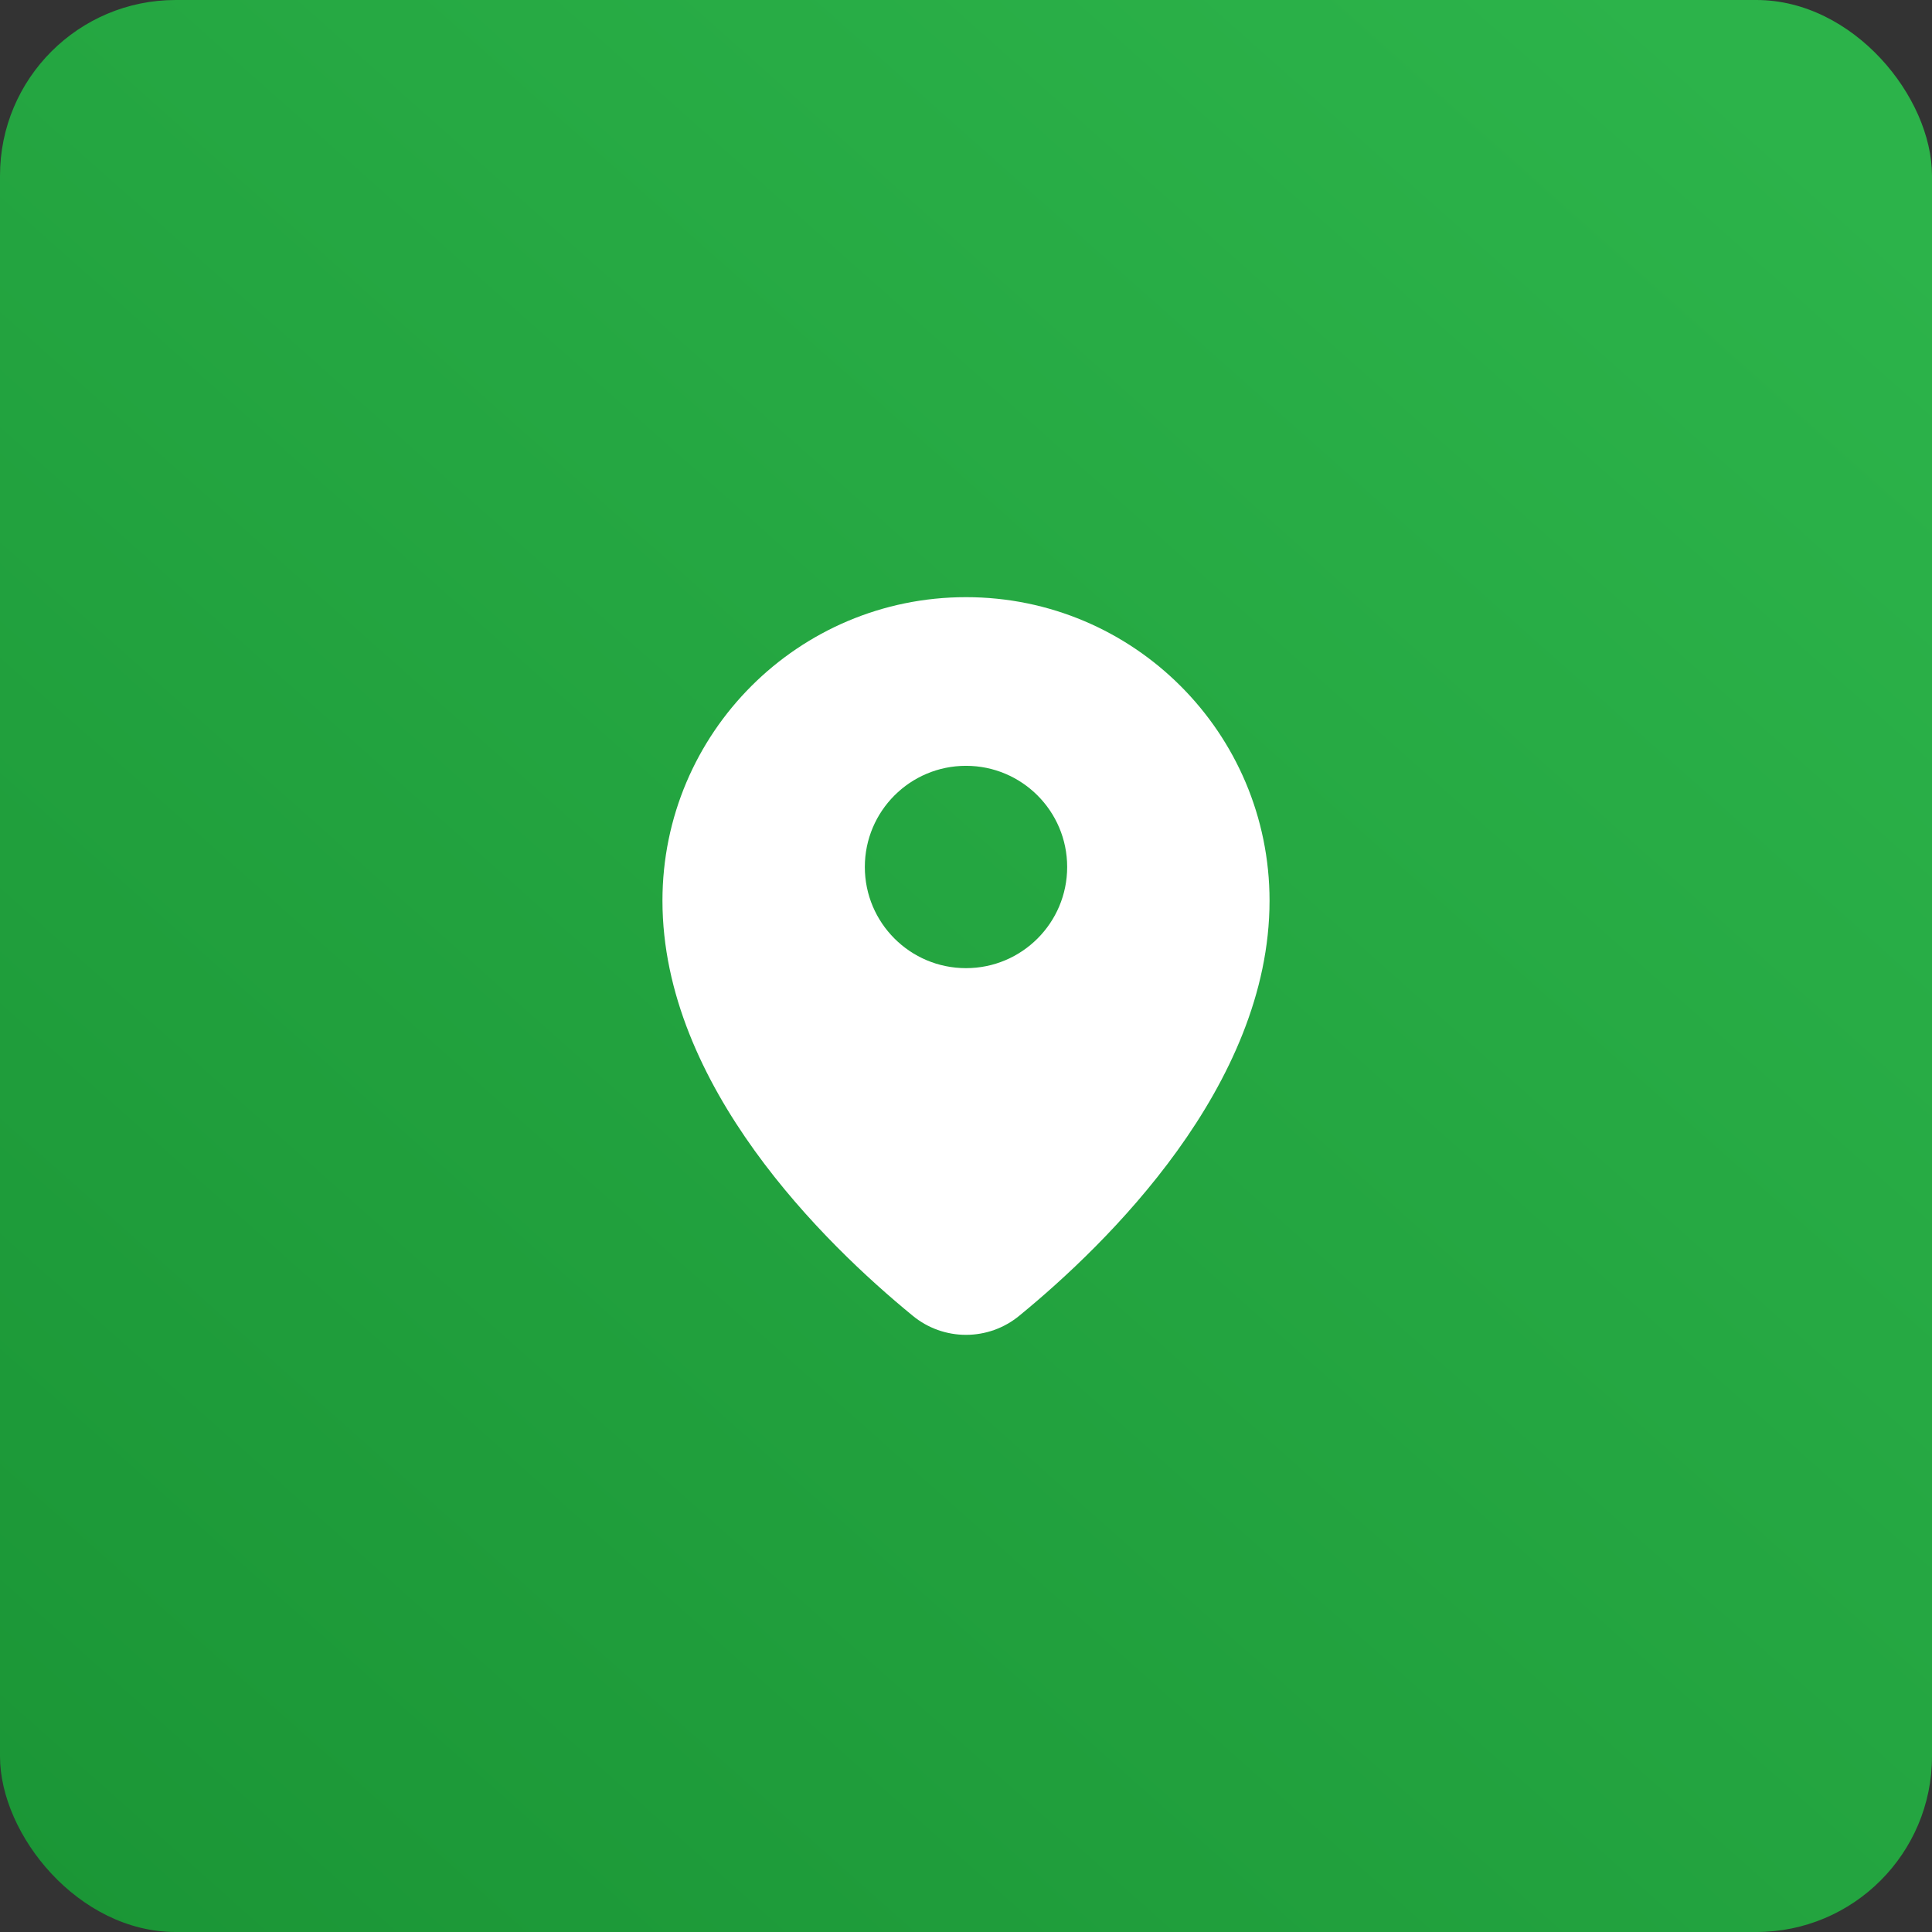 <?xml version="1.0" encoding="UTF-8"?>
<svg width="88px" height="88px" viewBox="0 0 88 88" version="1.1" xmlns="http://www.w3.org/2000/svg" xmlns:xlink="http://www.w3.org/1999/xlink">
    <rect x="0" y="0" width="88" height="88" fill="#333333" stroke="none"/>
    <title>1AE402C1-5173-442C-989F-1323F91F5F04</title>
    <defs>
        <linearGradient x1="104.618%" y1="17.425%" x2="10.647%" y2="123.093%" id="linearGradient-1">
            <stop stop-color="#2CB34A" offset="0%"></stop>
            <stop stop-color="#199334" offset="100%"></stop>
        </linearGradient>
    </defs>
    <g id="Page-1" stroke="none" stroke-width="1" fill="none" fill-rule="evenodd">
        <g id="Home-plus" transform="translate(-1365, -1422)">
            <g id="jak-zacząć" transform="translate(375, 1106)">
                <g id="btn_lokalizuj" transform="translate(897, 215)">
                    <g id="ic_lokalizuj" transform="translate(93, 101)">
                        <rect id="bg_limity" fill="url(#linearGradient-1)" x="0" y="0" width="88" height="88" rx="8"></rect>
                        <g id="location-map" transform="translate(29.6, 27.2)" fill="#FFFFFF">
                            <path d="M16.843,32.717 C20.813,29.465 28.226,22.262 28.226,13.826 C28.226,6.19 22.036,-2.13162821e-15 14.4,-2.13162821e-15 C6.764,-2.13162821e-15 0.574,6.19 0.574,13.826 C0.574,22.262 7.987,29.465 11.957,32.717 C13.372,33.895 15.428,33.895 16.843,32.717 Z M14.4,16.898 C16.945,16.898 19.008,14.835 19.008,12.29 C19.008,9.745 16.945,7.682 14.4,7.682 C11.855,7.682 9.792,9.745 9.792,12.29 C9.792,14.835 11.855,16.898 14.4,16.898 Z" id="Location-map"></path>
                        </g>
                    </g>
                </g>
            </g>
        </g>
    </g>
</svg>